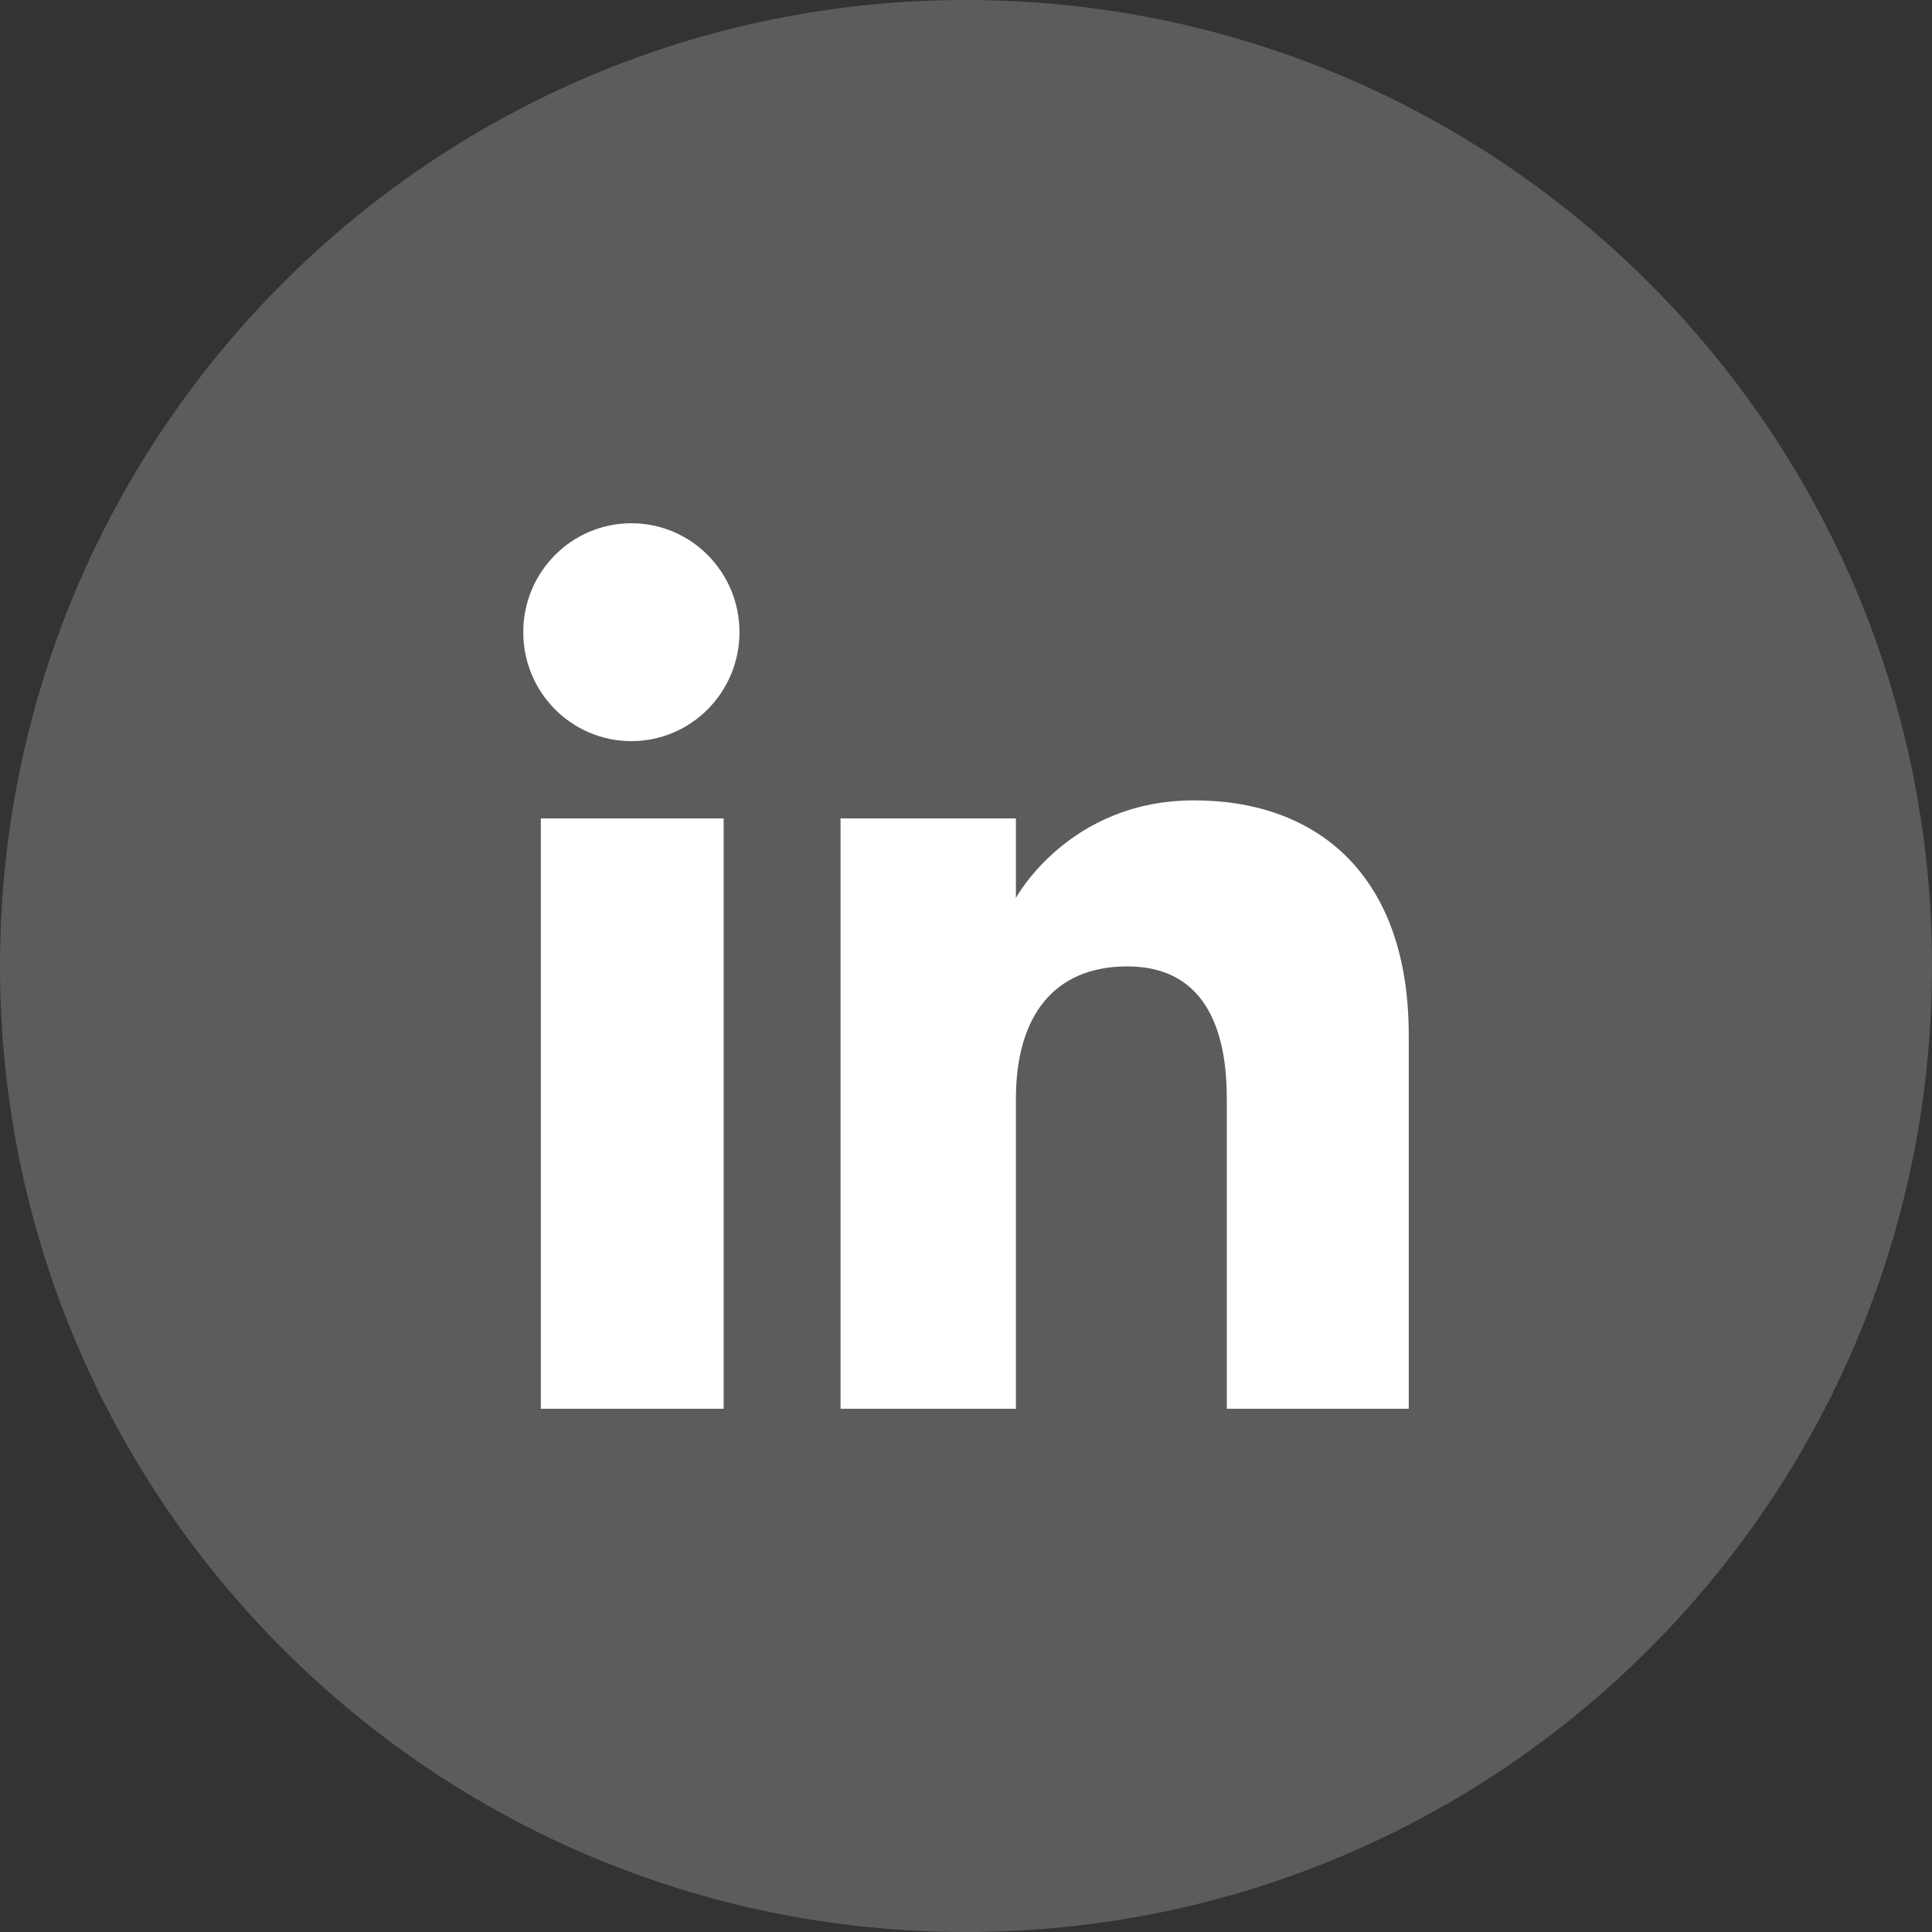 <svg width="48" height="48" viewBox="0 0 48 48" fill="none" xmlns="http://www.w3.org/2000/svg">
<rect x="0" y="0" width="48" height="48" fill="#333333" stroke="none"/>
<g id="Linkedin Logo">
<path id="Vector" fill-rule="evenodd" clip-rule="evenodd" d="M24 48C37.255 48 48 37.255 48 24C48 10.745 37.255 0 24 0C10.745 0 0 10.745 0 24C0 37.255 10.745 48 24 48Z" fill="white" fill-opacity="0.2"/>
<path id="Vector_2" fill-rule="evenodd" clip-rule="evenodd" d="M35 35H30.48V27.301C30.48 25.19 29.678 24.01 28.007 24.01C26.189 24.01 25.24 25.238 25.24 27.301V35H20.883V20.333H25.24V22.309C25.24 22.309 26.549 19.885 29.662 19.885C32.773 19.885 35 21.785 35 25.714V35ZM15.686 18.413C14.202 18.413 13 17.201 13 15.706C13 14.212 14.202 13 15.686 13C17.17 13 18.372 14.212 18.372 15.706C18.372 17.201 17.17 18.413 15.686 18.413ZM13.437 35H17.979V20.333H13.437V35Z" fill="white"/>
</g>
</svg>
